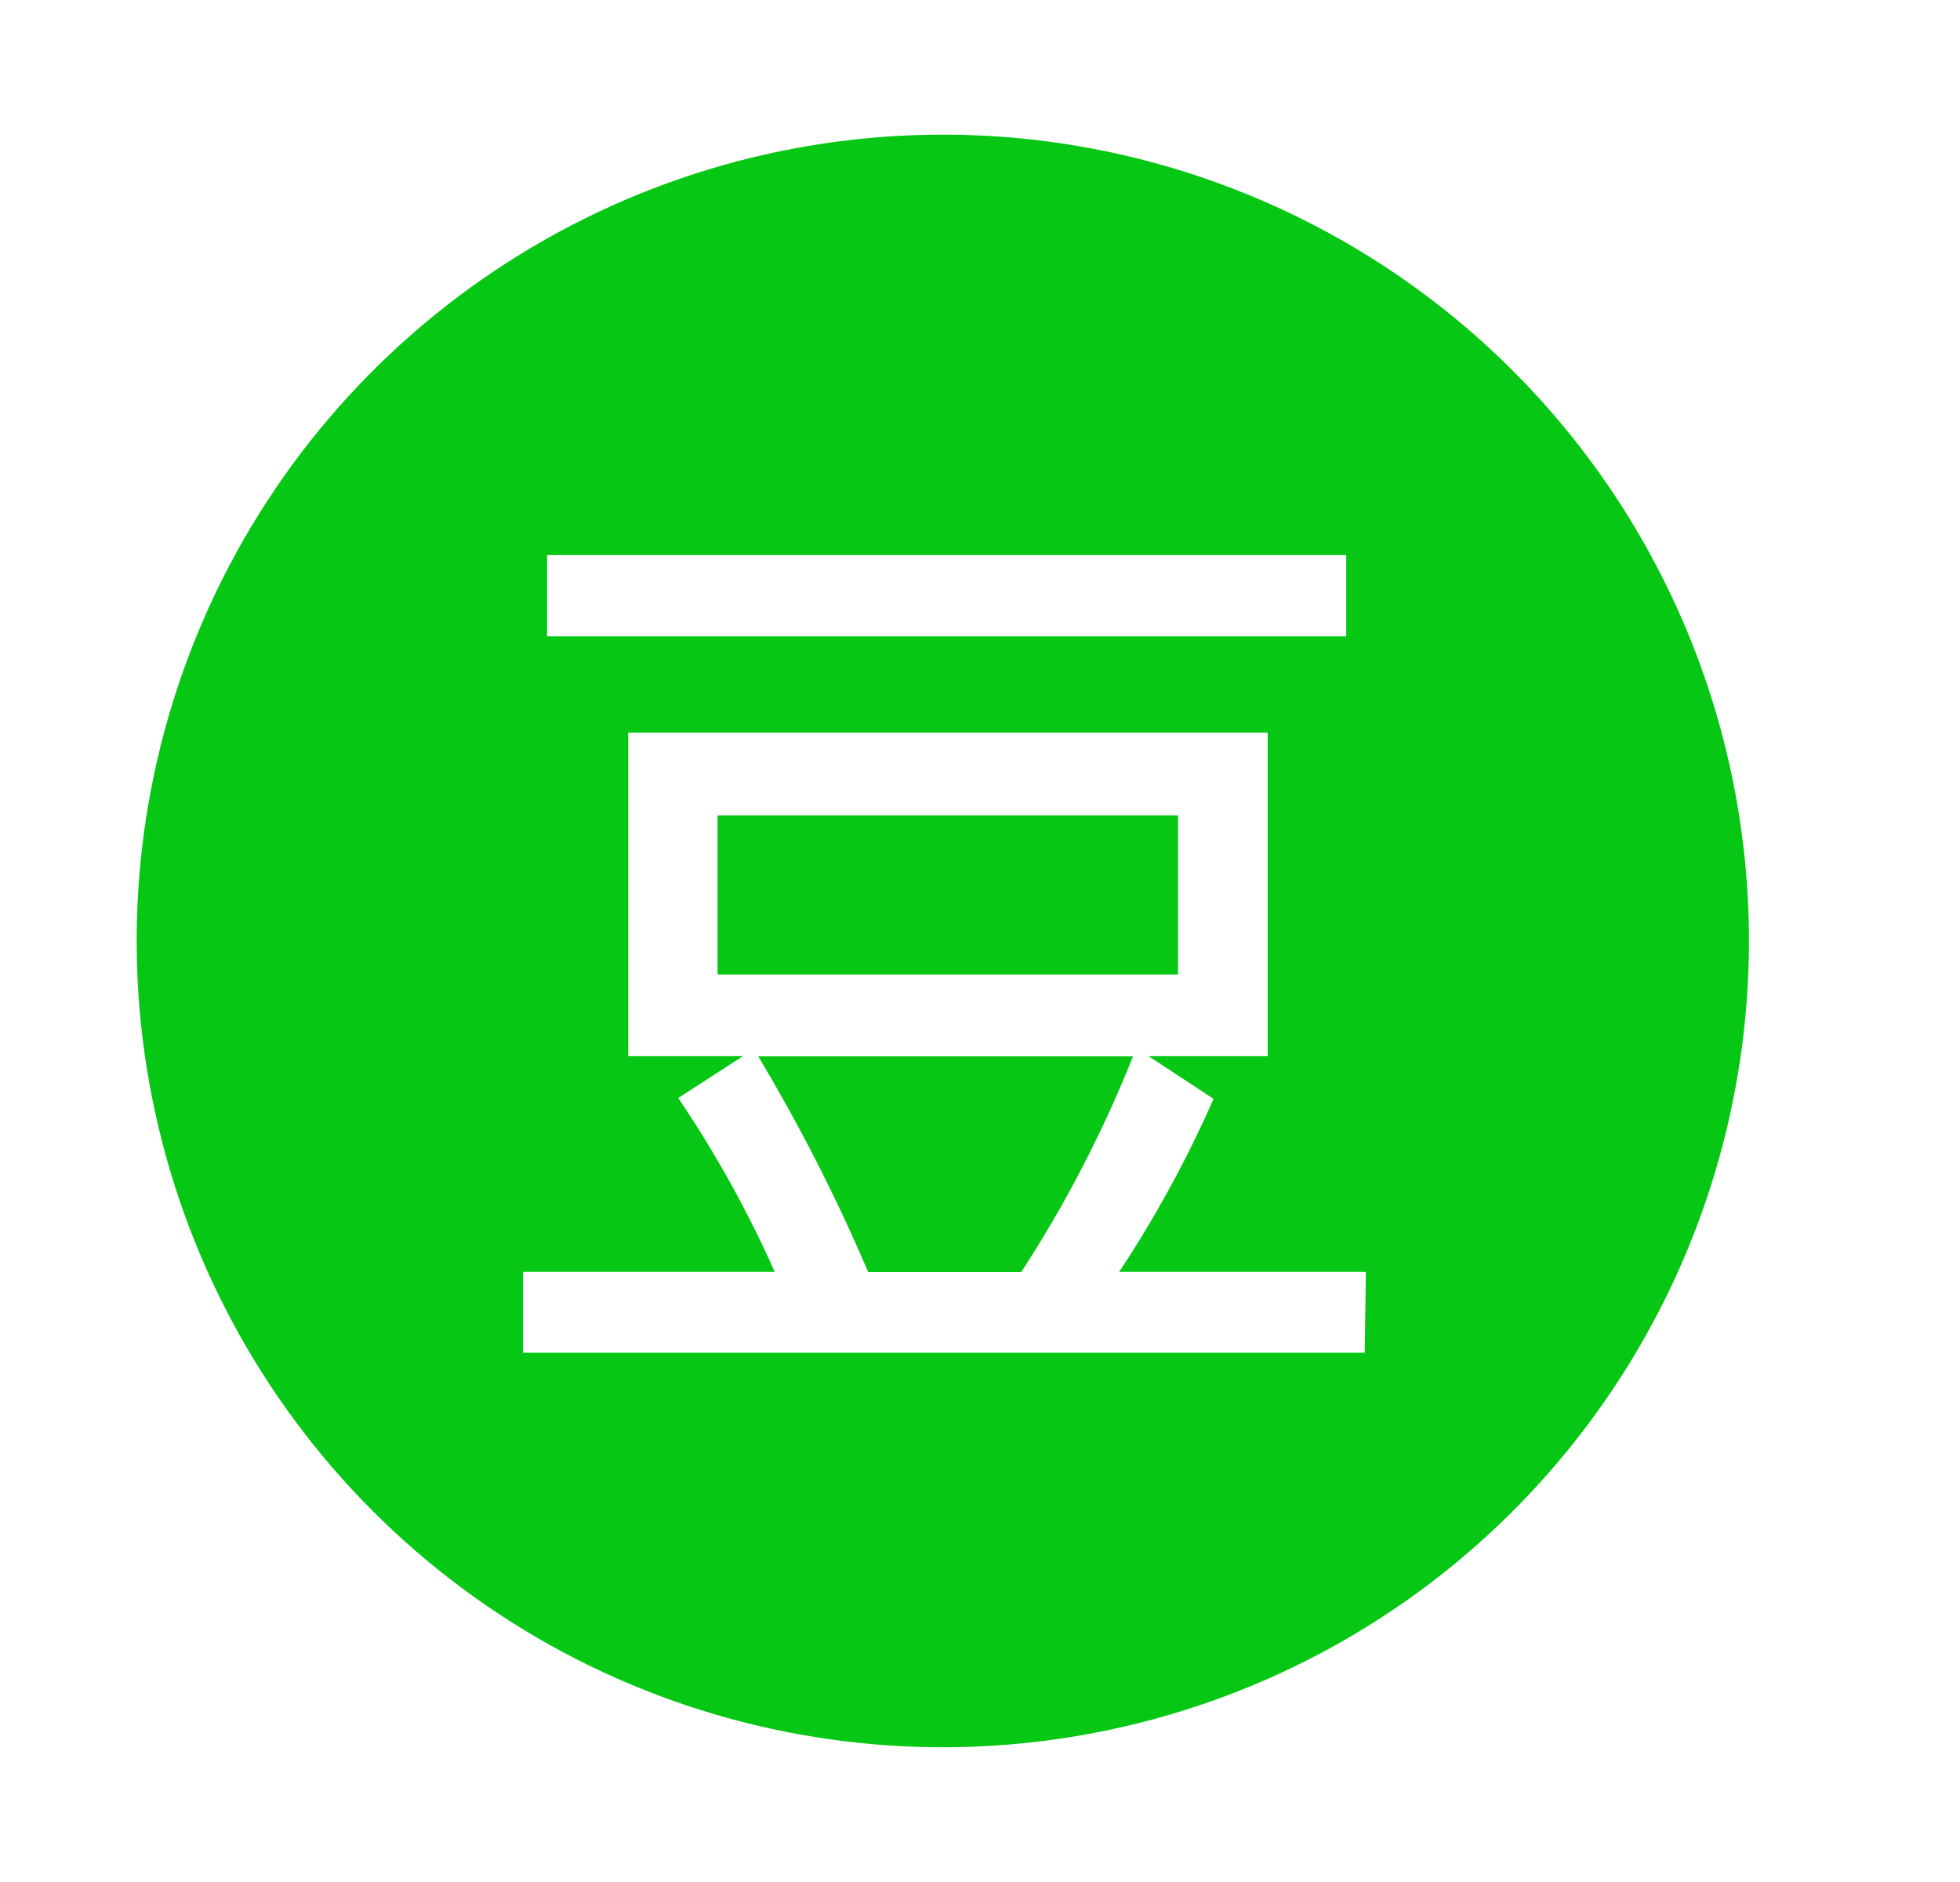 <svg width="25" height="24" viewBox="0 0 25 24" fill="none" xmlns="http://www.w3.org/2000/svg">
<path d="M9.671 13.471C10.2 14.354 10.669 15.273 11.073 16.22H13.027C13.592 15.352 14.069 14.432 14.452 13.471H9.671Z" fill="#06C714"/>
<path d="M12.026 1.717C9.992 1.717 8.004 2.32 6.313 3.45C4.622 4.58 3.304 6.185 2.526 8.064C1.748 9.943 1.544 12.011 1.941 14.005C2.338 16 3.317 17.832 4.755 19.27C6.193 20.708 8.025 21.688 10.02 22.084C12.014 22.481 14.082 22.277 15.961 21.499C17.84 20.721 19.445 19.403 20.575 17.712C21.705 16.021 22.308 14.033 22.308 11.999C22.308 9.272 21.225 6.657 19.297 4.728C17.368 2.8 14.753 1.717 12.026 1.717ZM6.978 7.079H17.171V8.114H6.978V7.079ZM17.407 17.249H6.671V16.218H9.881C9.537 15.444 9.125 14.703 8.651 14.002L9.476 13.469H8.013V9.344H16.169V13.469H14.651L15.479 14.013C15.141 14.781 14.739 15.518 14.276 16.218H17.422L17.407 17.249Z" fill="#06C714"/>
<path d="M9.153 10.398H15.026V12.427H9.153V10.398Z" fill="#06C714"/>
</svg>
